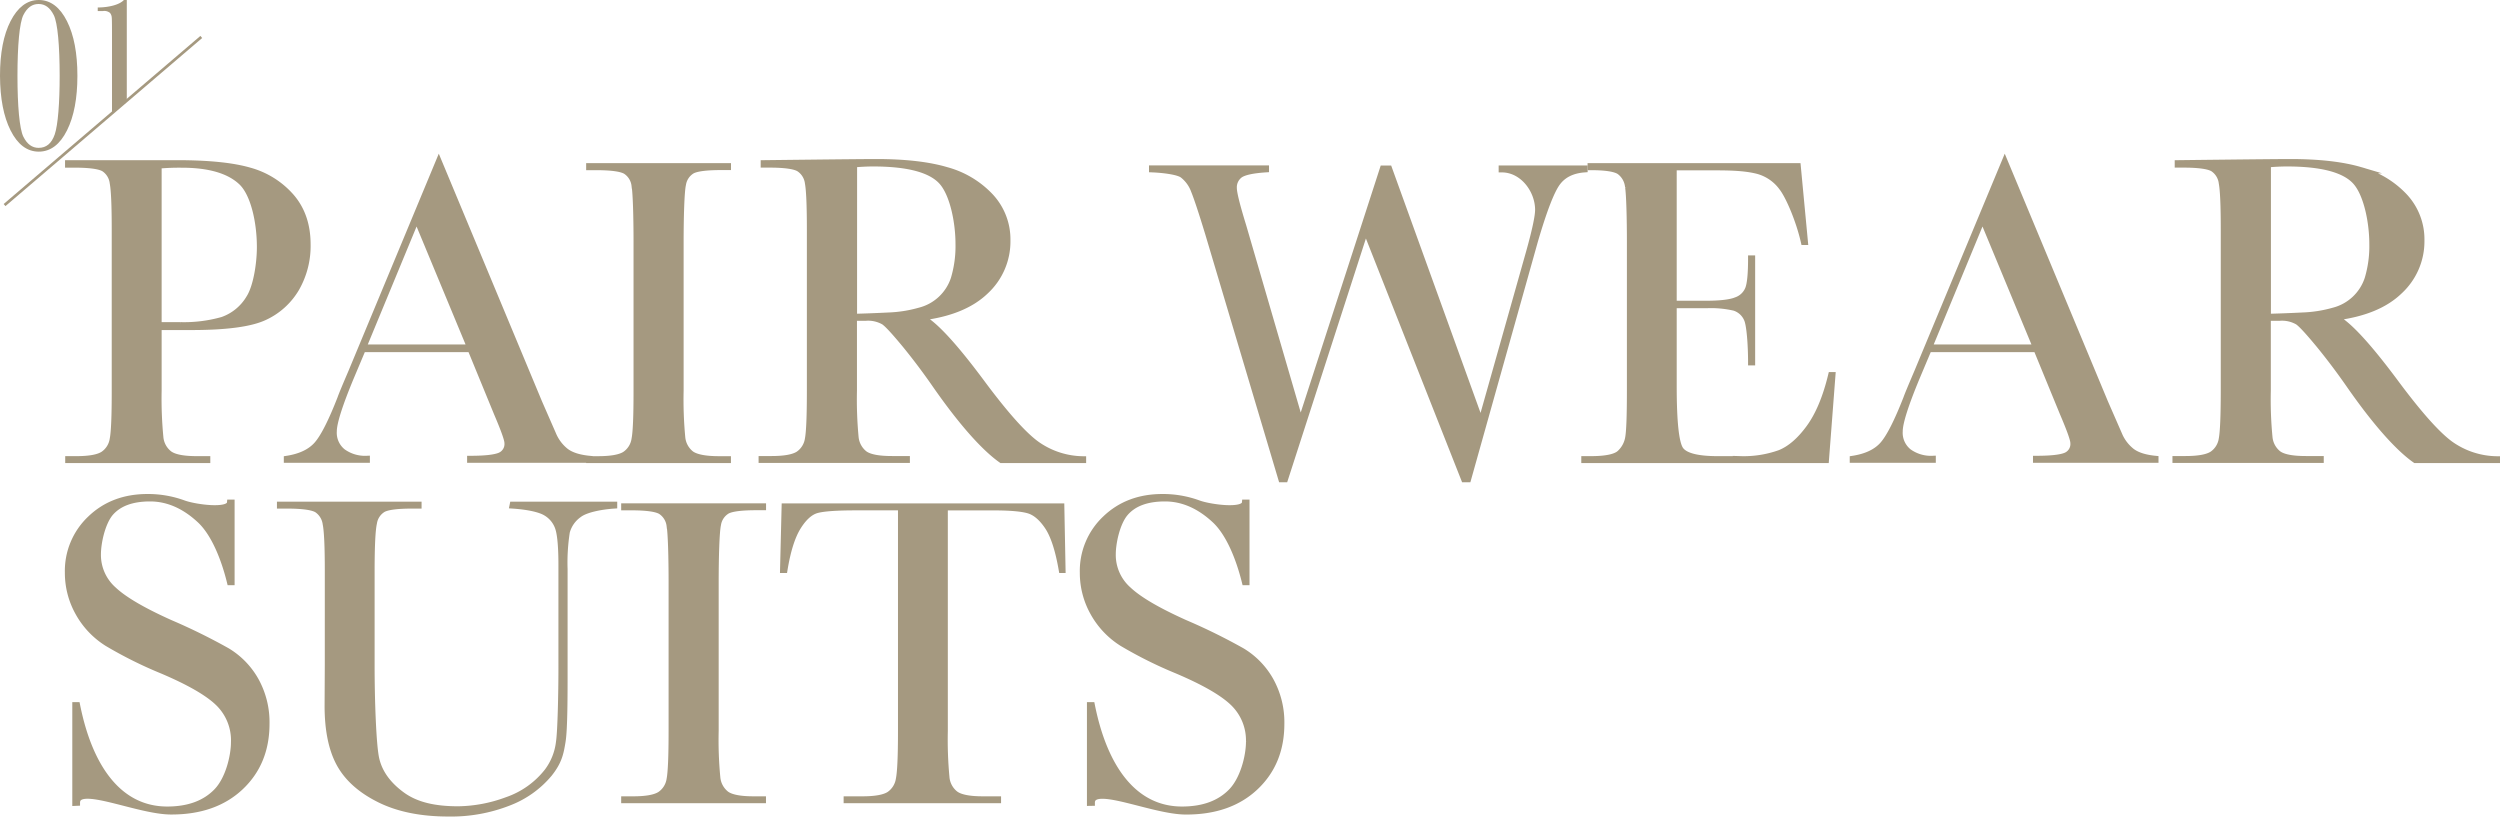<svg xmlns="http://www.w3.org/2000/svg" xmlns:xlink="http://www.w3.org/1999/xlink" viewBox="0 0 720.28 235.28"><defs><style>.cls-1,.cls-3{fill:none;}.cls-2,.cls-5{fill:#a59980;}.cls-2,.cls-3,.cls-5{stroke:#a59980;stroke-miterlimit:10;}.cls-2{stroke-width:1.8px;}.cls-3{stroke-width:0.79px;}.cls-4{clip-path:url(#clip-path);}.cls-5{stroke-width:0.9px;}</style><clipPath id="clip-path" transform="translate(-10.82 -4.09)"><polygon class="cls-1" points="11.07 63.95 68 15.31 68 0 0 0 0 63.74 11.07 63.95"/></clipPath></defs><g id="レイヤー_2" data-name="レイヤー 2"><g id="レイヤー_1-2" data-name="レイヤー 1"><path class="cls-2" d="M56.49,98.28v18.36A115.78,115.78,0,0,0,57,130.13a6.79,6.79,0,0,0,2.61,4.74q2.13,1.55,8,1.54h2.9v.19h-40v-.19h2.32q5.61,0,7.76-1.41a6.46,6.46,0,0,0,2.74-4.42q.59-3,.58-13.94V70.29q0-10.43-.58-13.46a5.76,5.76,0,0,0-2.57-4.19c-1.34-.77-4.21-1.15-8.64-1.15H30.46v-.35l31.44,0q13.53,0,20.84,2.13a24.55,24.55,0,0,1,12,7.53q4.66,5.41,4.67,13.66A24.59,24.59,0,0,1,96.2,87.14a20.52,20.52,0,0,1-9.15,8.31q-6,2.83-21,2.83Zm0-.48h6.24a40.53,40.53,0,0,0,12.18-1.51,14.54,14.54,0,0,0,7.73-6.35c2.06-3.22,3.09-9.93,3.09-14.66,0-7.21-1.77-15.34-5.31-18.71s-9.29-5.06-17.23-5.06a65.55,65.55,0,0,0-6.7.26Z" transform="translate(-10.82 -4.09)"/><path class="cls-2" d="M146.41,104.64H115.33l-3.37,8q-5,12-5,15.72a7,7,0,0,0,2.67,5.95,11,11,0,0,0,6.86,2v.22h-23v-.22q5.79-.9,8.63-4.09t6.83-13.43q.32-1,3.09-7.47l25.2-60.61,28.91,69.37,4,9.15a12.18,12.18,0,0,0,3.64,4.86q2.28,1.77,6.86,2.22v.22H146.3v-.22c4.2,0,7-.31,8.53-.93a3.62,3.62,0,0,0,2.22-3.7c0-.95-1-3.76-3-8.44Zm-.11-.4L130.84,67l-15.4,37.23Z" transform="translate(-10.82 -4.09)"/><path class="cls-2" d="M180.6,52.22V52h39.93v.19h-1.86q-6.45,0-8.44,1.06a5.62,5.62,0,0,0-2.67,4c-.46,1.93-.68,9.31-.68,16.56v42.84a115.78,115.78,0,0,0,.48,13.49,6.84,6.84,0,0,0,2.58,4.74c1.39,1,4.07,1.54,8,1.54h2.57v.19H180.6v-.19h2.57q5.61,0,7.77-1.41a6.48,6.48,0,0,0,2.73-4.42q.59-3,.58-13.94V73.8c0-7-.19-14.22-.58-16.24a5.72,5.72,0,0,0-2.57-4.18c-1.34-.78-4.21-1.16-8.63-1.16Z" transform="translate(-10.82 -4.09)"/><path class="cls-2" d="M322.85,136.6H299.34c-4.17-2.92-10.55-9.43-19.14-21.8q-4.11-5.92-8.56-11.37c-3-3.62-5-5.84-6.12-6.63a9.15,9.15,0,0,0-5.22-1.19h-3.48v21a115.78,115.78,0,0,0,.48,13.49,6.91,6.91,0,0,0,2.58,4.74q2.1,1.55,8,1.54h4.19v.19H230.28v-.19h2.84q5.59,0,7.76-1.41a6.49,6.49,0,0,0,2.74-4.42q.57-3,.57-13.94V70.29q0-10.43-.57-13.46A5.8,5.8,0,0,0,241,52.64q-2-1.16-8.63-1.16h-1.49v-.34s27.45-.33,32.34-.33q12.5,0,20.32,2.32a27.12,27.12,0,0,1,12.66,7.59,18.11,18.11,0,0,1,4.84,12.63A19.51,19.51,0,0,1,294.76,88q-6.31,6.06-18.55,7.54,5.48,2.64,17.65,19.07,9.92,13.33,15.59,17.45a23.52,23.52,0,0,0,13.4,4.38Zm-66-41.2q4.83-.12,10-.38a37.29,37.29,0,0,0,8.95-1.42,14,14,0,0,0,9.86-9.21,32.71,32.71,0,0,0,1.35-10c0-6.14-1.54-14-4.61-17.7s-9.76-5.54-20.07-5.54c-1.58,0-3.41.09-5.47.26Z" transform="translate(-10.82 -4.09)"/><path class="cls-2" d="M433.77,142.13h-1.09l-28.41-72-23.25,72h-1L358.93,71.35Q356.1,62.07,354.84,59a10.09,10.09,0,0,0-3.28-4.51c-1.36-1-5.67-1.51-8.8-1.64v-.2h32.78v.2q-5.93.39-7.6,1.71a4.45,4.45,0,0,0-1.67,3.7q0,2.13,2.7,10.89L385.53,126l23.75-73.32H411L437.49,126l13.87-49.14Q454,67.43,454,64.54c0-5.67-4.44-11.68-10.5-11.68v-.2h23.84v.2c-3.53.26-6.14,1.56-7.86,3.9S455.59,64.71,453,73.6Z" transform="translate(-10.82 -4.09)"/><path class="cls-2" d="M538.43,112.19h.31l-1.87,24.41H467.31v-.19h1.81c4.33,0,7.14-.58,8.4-1.73a7.83,7.83,0,0,0,2.42-4.42q.51-2.67.51-13.62V73.8c0-6.66-.18-13.81-.54-15.91a6.19,6.19,0,0,0-2.52-4.42c-1.31-.84-4.07-1.25-8.27-1.25V52h59.63l2.06,21.77h-.24c-1.38-6.1-4.34-13.11-6.34-15.67a12.78,12.78,0,0,0-7.11-4.83c-2.75-.67-5.9-1-12-1H493V91.64h9.28q6.38,0,8.92-1.09a5.74,5.74,0,0,0,3.35-3.32q.81-2.22.81-8.66h.24v29.89h-.24c0-4.85-.41-10.86-1.23-12.51a5.9,5.9,0,0,0-3.57-3.22,29.85,29.85,0,0,0-8-.74H493v23.42q0,15.53,2,18.27t10.76,2.73h6.5a31,31,0,0,0,11.34-1.77q4.44-1.77,8.47-7.28T538.43,112.19Z" transform="translate(-10.82 -4.09)"/><path class="cls-2" d="M597.57,104.64H566.49l-3.37,8q-5,12-5,15.72a7,7,0,0,0,2.67,5.95,11,11,0,0,0,6.86,2v.22h-23v-.22q5.8-.9,8.63-4.09t6.83-13.43q.33-1,3.09-7.47l25.21-60.61,28.9,69.37,4,9.15a12.09,12.09,0,0,0,3.64,4.86q2.28,1.77,6.86,2.22v.22H597.45v-.22q6.31,0,8.54-.93a3.62,3.62,0,0,0,2.22-3.7q0-1.42-3-8.44Zm-.12-.4L582,67,566.6,104.24Z" transform="translate(-10.82 -4.09)"/><path class="cls-2" d="M730.2,136.6H706.69c-4.17-2.92-10.55-9.43-19.13-21.8q-4.12-5.92-8.57-11.37c-3-3.62-5-5.84-6.12-6.63a9.15,9.15,0,0,0-5.22-1.19h-3.48v21a112.68,112.68,0,0,0,.49,13.49,6.87,6.87,0,0,0,2.57,4.74q2.1,1.55,8,1.54h4.19v.19H637.63v-.19h2.84c3.74,0,6.32-.47,7.76-1.41a6.49,6.49,0,0,0,2.74-4.42q.57-3,.58-13.94V70.29q0-10.43-.58-13.46a5.8,5.8,0,0,0-2.58-4.19q-2-1.16-8.63-1.16h-1.48v-.34s27.44-.33,32.33-.33q12.51,0,20.33,2.32a27.17,27.17,0,0,1,12.66,7.59,18.1,18.1,0,0,1,4.83,12.63A19.51,19.51,0,0,1,702.11,88q-6.3,6.06-18.55,7.54,5.48,2.64,17.65,19.07,9.93,13.33,15.59,17.45a23.54,23.54,0,0,0,13.4,4.38Zm-66-41.2q4.83-.12,10-.38a37.29,37.29,0,0,0,9-1.42A14,14,0,0,0,693,84.39a32.71,32.71,0,0,0,1.35-10c0-6.14-1.54-14-4.61-17.7s-9.76-5.54-20.06-5.54c-1.59,0-3.42.09-5.48.26Z" transform="translate(-10.82 -4.09)"/><path class="cls-2" d="M32.55,235.37V207.29H33c3.65,18.29,12.3,30.07,26,30.07q9.21,0,14.27-5.25c3.37-3.5,5-10.05,5-14.39a15,15,0,0,0-4.44-11q-4.44-4.4-16.23-9.41a120.15,120.15,0,0,1-15.85-7.89,24.13,24.13,0,0,1-8.34-8.79,23.42,23.42,0,0,1-3-11.53,20.66,20.66,0,0,1,6.48-15.56q6.47-6.21,16.39-6.22a29.84,29.84,0,0,1,10.44,1.81c3.26,1.2,13.14,2.55,13.39-.2h.4v22.87h-.4c-1.63-6.65-4.51-14-8.66-17.87s-8.94-6.27-14.4-6.27q-7.79,0-11.43,4.22C40.24,154.68,39,160.46,39,163.8a13.41,13.41,0,0,0,4.57,10.25q4.51,4.24,16.3,9.53a170.93,170.93,0,0,1,16.4,8.08,23,23,0,0,1,8.21,8.47,24.79,24.79,0,0,1,3.09,12.5q0,11.2-7.47,18.23t-20,7c-9.58,0-27.12-8.25-27.12-2.51Z" transform="translate(-10.82 -4.09)"/><path class="cls-2" d="M158.57,149.52h29.18v.2c-3.86.26-8.23,1.13-10.14,2.61a9,9,0,0,0-3.51,5,57.26,57.26,0,0,0-.65,10.76v29c0,7.43,0,17-.57,20.56s-1.07,5.91-3.84,9.39a28.32,28.32,0,0,1-11.69,8.3,45.39,45.39,0,0,1-17.39,3.1q-11.67,0-19.75-4t-11.53-10.25q-3.45-6.27-3.44-16.84l.06-11.72V168.53q0-10.44-.61-13.46a5.9,5.9,0,0,0-2.58-4.19q-2-1.15-8.6-1.16h-2v-.2h39.87v.2h-1.74q-6.45,0-8.44,1.06a5.62,5.62,0,0,0-2.67,4q-.67,2.91-.68,13.79V196c0,9.54.44,22.64,1.32,26.64s3.36,7.48,7.44,10.47,9.41,4.18,16.2,4.18a41.58,41.58,0,0,0,14-2.64,25.17,25.17,0,0,0,11.73-8.31,17.41,17.41,0,0,0,3.36-8.44c.48-3.15.71-14.47.71-21.25V166.92q0-7.41-.84-10.37a8,8,0,0,0-3.6-4.7c-1.85-1.16-5.65-1.87-9.64-2.13Z" transform="translate(-10.82 -4.09)"/><path class="cls-2" d="M190.69,150.22V150h39.94v.19h-1.87q-6.44,0-8.44,1.06a5.62,5.62,0,0,0-2.67,4c-.45,1.93-.67,9.31-.67,16.56v42.84a113.47,113.47,0,0,0,.48,13.49,6.87,6.87,0,0,0,2.57,4.74q2.1,1.55,8,1.54h2.58v.19H190.69v-.19h2.58q5.59,0,7.76-1.41a6.49,6.49,0,0,0,2.74-4.42q.58-3,.58-13.94V171.8c0-7-.19-14.22-.58-16.24a5.76,5.76,0,0,0-2.58-4.18c-1.33-.78-4.21-1.16-8.63-1.16Z" transform="translate(-10.82 -4.09)"/><path class="cls-2" d="M236.81,168.27h-.35l.45-18.24h79.66l.35,18.25h-.17q-1.49-8.64-4.06-12.47t-5.54-4.7q-3-.87-10.11-.87H283v64.41a116,116,0,0,0,.48,13.46,6.82,6.82,0,0,0,2.61,4.77q2.13,1.55,8,1.54h4.25v.19H254.78v-.19h4.51q5.61,0,7.77-1.41a6.58,6.58,0,0,0,2.76-4.42q.62-3,.62-13.94V150.23H257.49q-8.44,0-11.34.8t-5.44,4.87Q238.16,160,236.81,168.27Z" transform="translate(-10.82 -4.09)"/><path class="cls-2" d="M324.88,235.37V207.29h.49c3.65,18.29,12.31,30.07,26,30.07q9.21,0,14.27-5.25c3.37-3.5,5.06-10.05,5.06-14.39a15,15,0,0,0-4.45-11q-4.44-4.4-16.23-9.41a120.8,120.8,0,0,1-15.85-7.89,24.21,24.21,0,0,1-8.34-8.79,23.41,23.41,0,0,1-3-11.53,20.65,20.65,0,0,1,6.47-15.56q6.48-6.21,16.39-6.22a29.76,29.76,0,0,1,10.44,1.81c3.26,1.2,13.14,2.55,13.4-.2h.39v22.87h-.39c-1.64-6.65-4.52-14-8.67-17.87s-8.94-6.27-14.39-6.27q-7.8,0-11.44,4.22c-2.42,2.81-3.64,8.59-3.64,11.93a13.38,13.38,0,0,0,4.58,10.25q4.5,4.24,16.29,9.53a169.73,169.73,0,0,1,16.4,8.08,23,23,0,0,1,8.21,8.47,24.79,24.79,0,0,1,3.09,12.5q0,11.2-7.47,18.23t-20,7c-9.58,0-27.12-8.25-27.12-2.51Z" transform="translate(-10.82 -4.09)"/><line class="cls-3" x1="57.99" y1="10.65" x2="1.31" y2="59.08"/><g class="cls-4"><path class="cls-5" d="M11.27,25.94q0-9.74,3-15.57t7.72-5.83q4.78,0,7.73,5.86t2.95,15.54q0,9.61-2.94,15.5t-7.74,5.89q-4.77,0-7.72-5.86T11.27,25.94Zm4.13,0c0,8.6.58,15.37,1.73,17.7s2.76,3.5,4.81,3.5c2.42,0,4.12-1.4,5.08-4.19s1.44-9.32,1.44-17c0-8.63-.58-15.35-1.73-17.67S24,4.79,21.94,4.79s-3.64,1.15-4.8,3.46S15.4,17.29,15.4,25.94Z" transform="translate(-10.82 -4.09)"/><path class="cls-5" d="M46.7,4.54h.2v33c0,2.72,0,5.7.08,6.41a2.4,2.4,0,0,0,.71,1.62,3.4,3.4,0,0,0,2.22.55h1v.16H39.68v-.16h.82a3.09,3.09,0,0,0,2.33-.63A2.75,2.75,0,0,0,43.45,44c.06-.59.09-3.58.09-6.42V15.43c0-2.8,0-5.8-.08-6.39a2.71,2.71,0,0,0-.63-1.55,3,3,0,0,0-2.33-.67H39.43V6.69C42.3,6.62,45.32,5.91,46.7,4.54Z" transform="translate(-10.82 -4.09)"/></g></g></g></svg>